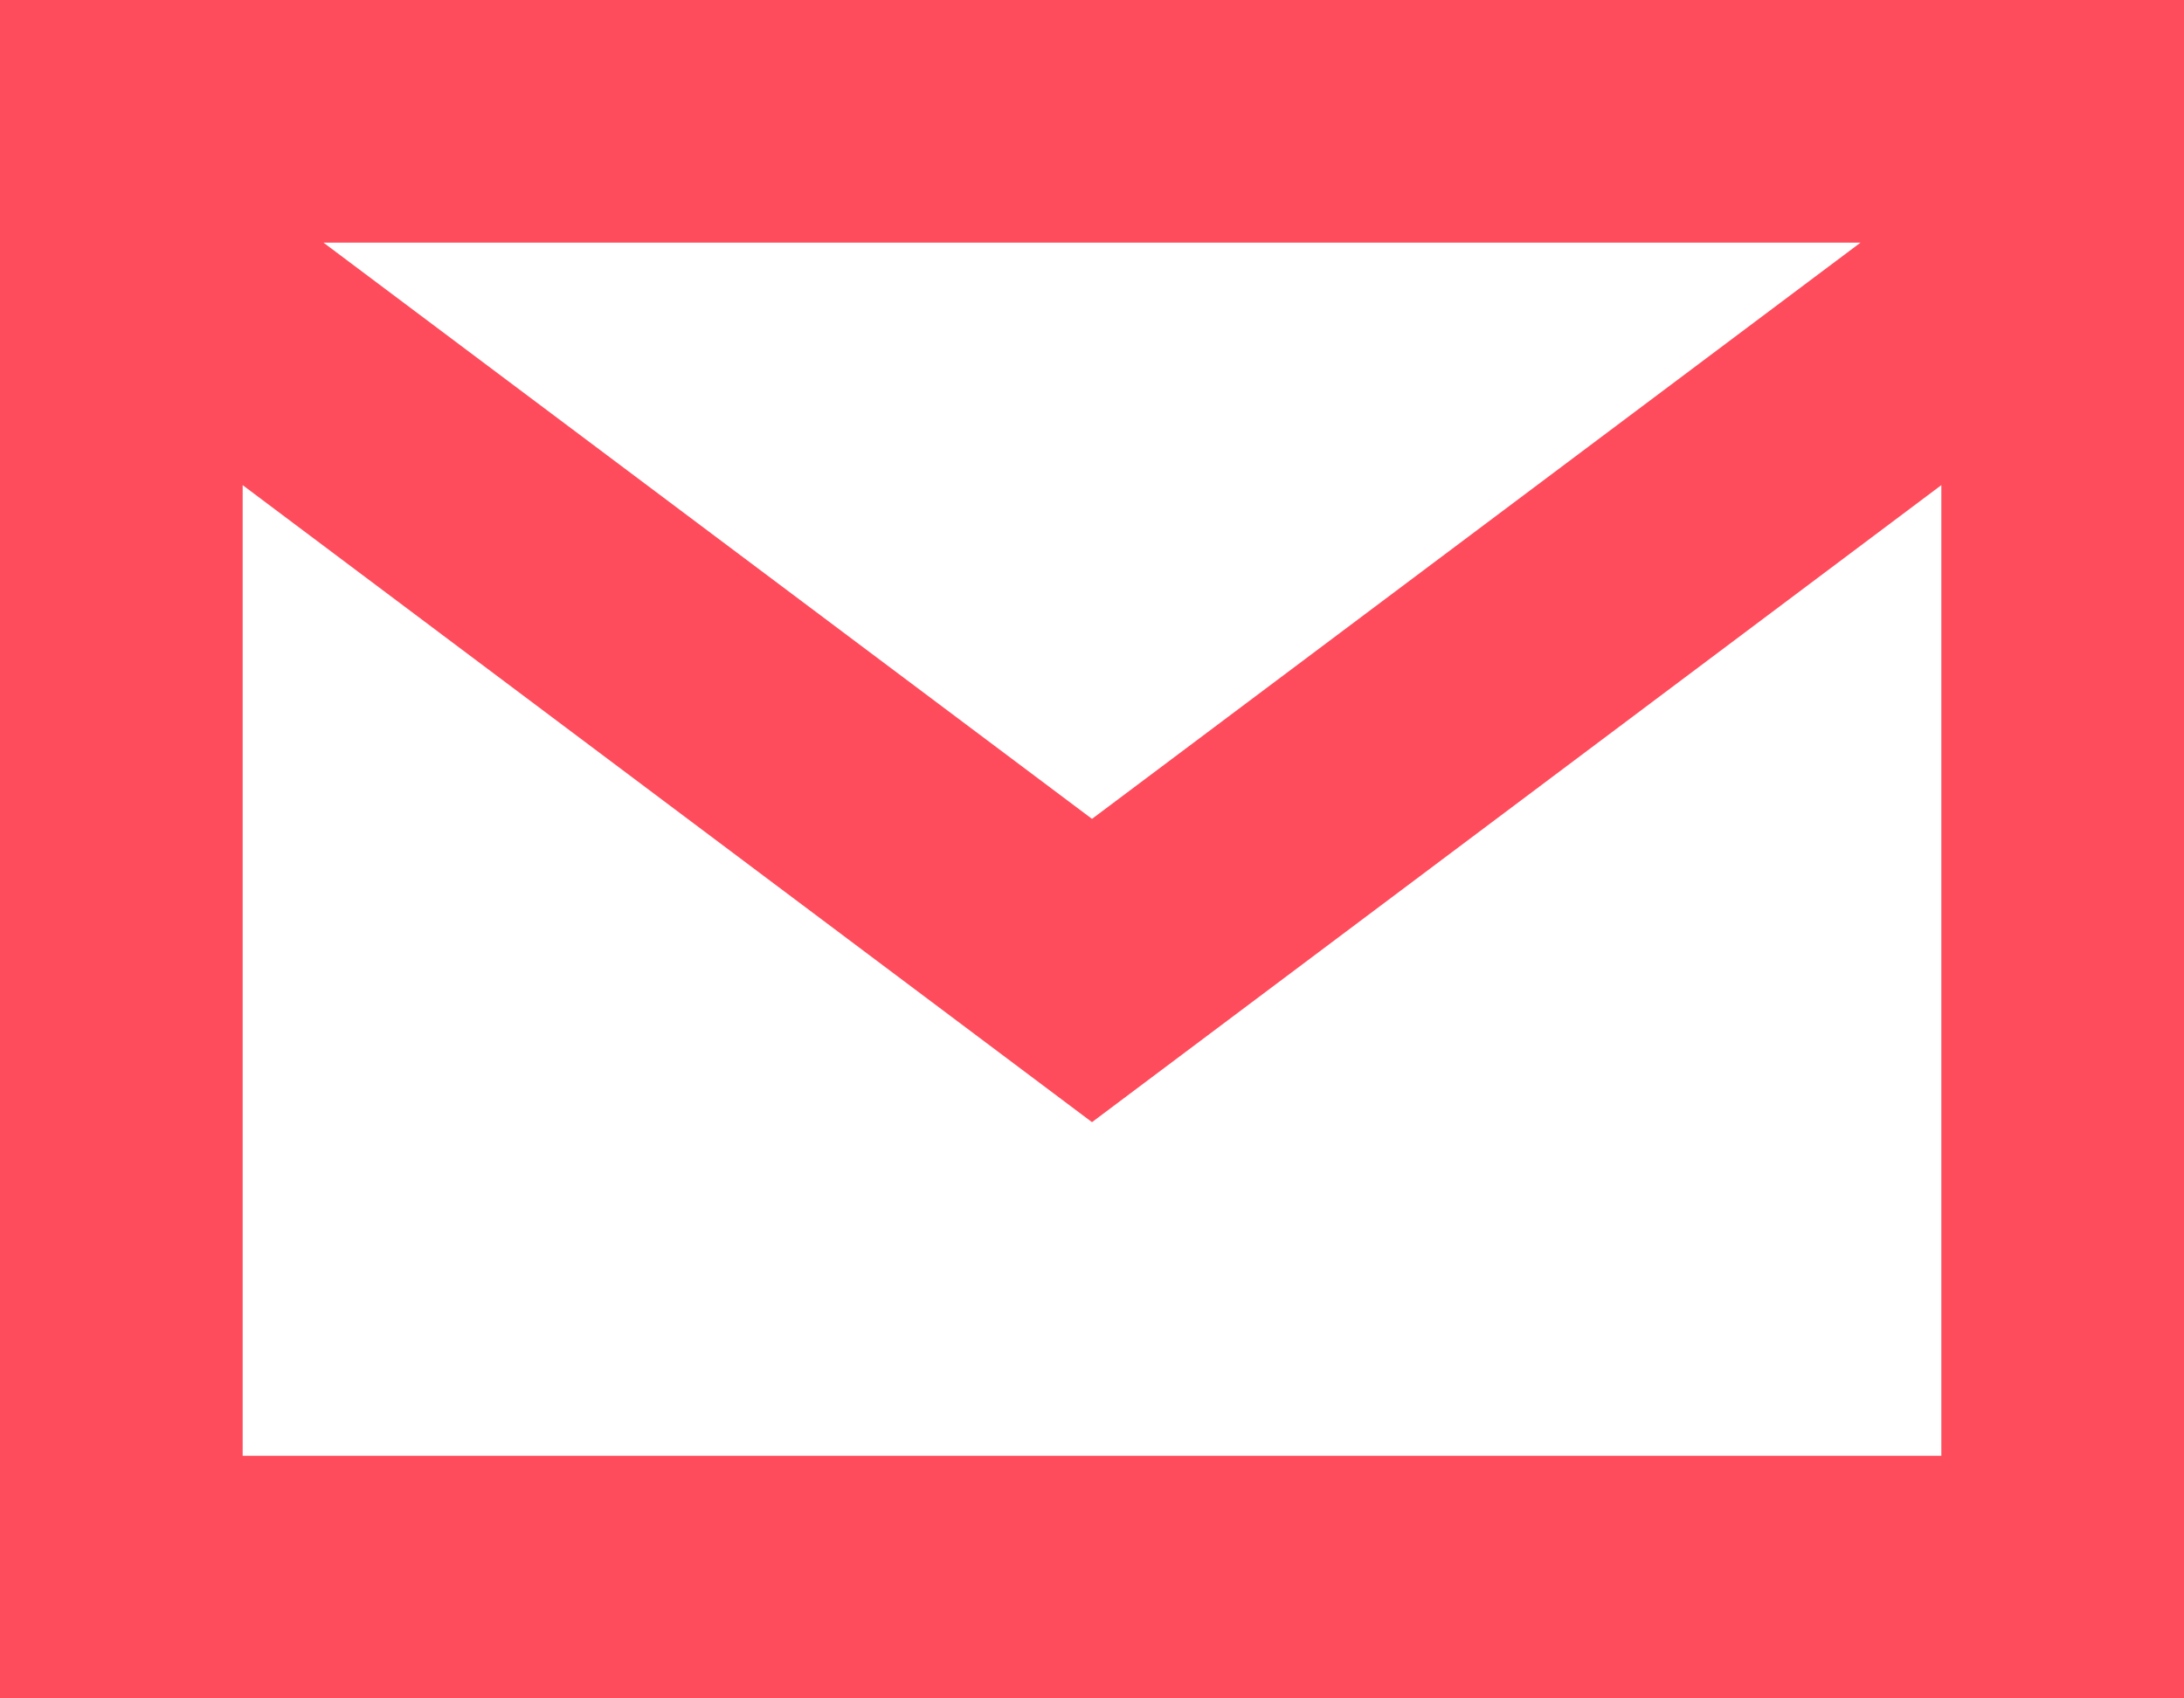 <?xml version="1.0" encoding="utf-8"?>
<svg xmlns="http://www.w3.org/2000/svg" fill="none" height="100%" overflow="visible" preserveAspectRatio="none" style="display: block;" viewBox="0 0 18 14" width="100%">
<path clip-rule="evenodd" d="M18 0V14H0V0H18ZM9 9.25L2 3.999V12H16V3.999L9 9.25ZM9 6.75L15.334 2H2.666L9 6.75Z" fill="#FE4C5C" fill-rule="evenodd" id="shape"/>
</svg>